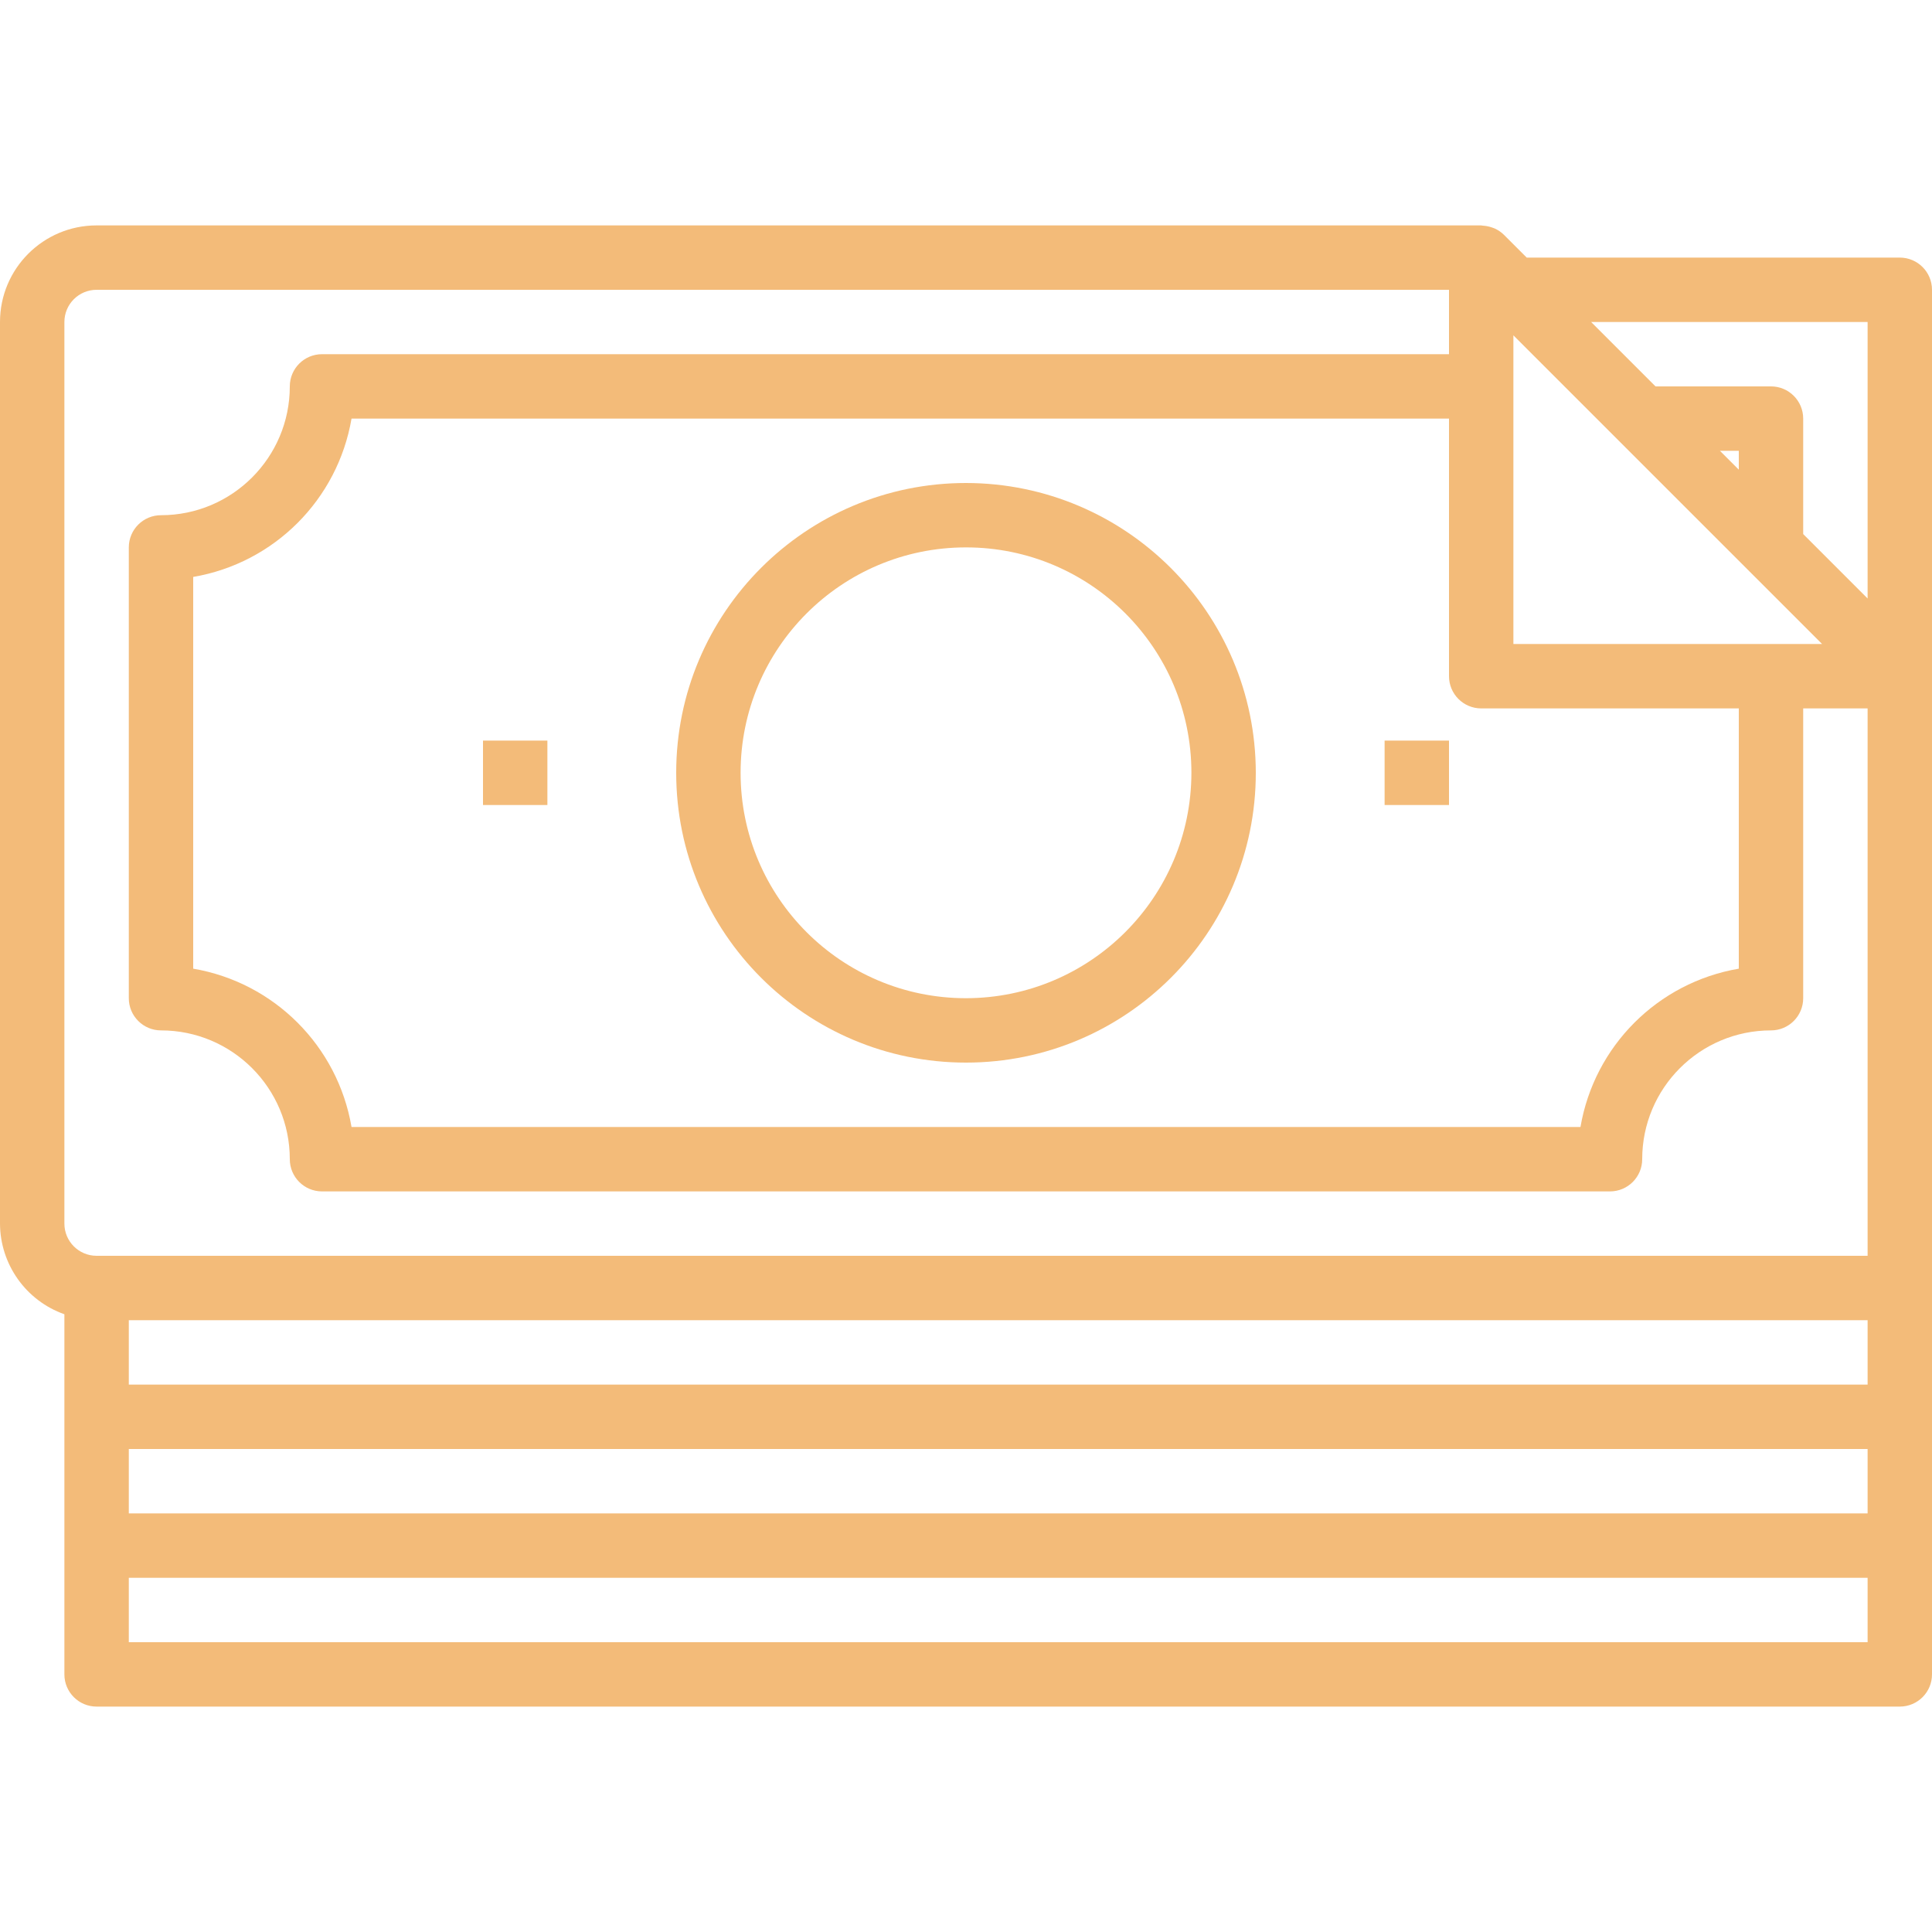 <?xml version="1.0" encoding="UTF-8"?> <svg xmlns="http://www.w3.org/2000/svg" width="100" height="100" viewBox="0 0 100 100" fill="none"> <g clip-path="url(#clip0_901_7)"> <path d="M3.333 68.026V86.667C3.333 87.587 4.08 88.333 5 88.333H98.333C99.254 88.333 100 87.587 100 86.667V15C100 14.08 99.254 13.333 98.333 13.333H79.023L77.845 12.155C77.703 12.015 77.537 11.903 77.355 11.821C77.305 11.8 77.257 11.786 77.205 11.768C77.063 11.72 76.915 11.69 76.765 11.681C76.732 11.685 76.702 11.667 76.667 11.667H5C2.239 11.667 -1.90735e-06 13.905 -1.90735e-06 16.667V63.333C0.009 65.444 1.343 67.323 3.333 68.026V68.026ZM96.667 85H6.667V81.667H96.667V85ZM96.667 78.333H6.667V75H96.667V78.333ZM96.667 71.667H6.667V68.333H96.667V71.667ZM96.667 16.667V30.977L93.333 27.643V21.667C93.333 20.746 92.587 20 91.667 20H85.69L82.357 16.667H96.667ZM90 23.333V24.31L89.023 23.333H90ZM78.333 20V17.357L94.31 33.333H78.333V20ZM76.667 36.667H90V50.138C85.806 50.855 82.522 54.14 81.805 58.333H18.195C17.478 54.14 14.194 50.855 10 50.138V29.862C14.194 29.145 17.478 25.86 18.195 21.667H75V35C75 35.92 75.746 36.667 76.667 36.667ZM3.333 16.667C3.333 15.746 4.08 15 5 15H75V18.333H16.667C15.746 18.333 15 19.08 15 20C15 23.682 12.015 26.667 8.333 26.667C7.413 26.667 6.667 27.413 6.667 28.333V51.667C6.667 52.587 7.413 53.333 8.333 53.333C12.015 53.333 15 56.318 15 60C15 60.92 15.746 61.667 16.667 61.667H83.333C84.254 61.667 85 60.92 85 60C85 56.318 87.985 53.333 91.667 53.333C92.587 53.333 93.333 52.587 93.333 51.667V36.667H96.667V65H5C4.08 65 3.333 64.254 3.333 63.333V16.667Z" fill="#F3BB79"></path> <path d="M50 25C41.715 25 35 31.715 35 40C35 48.285 41.715 55 50 55C58.285 55 65 48.285 65 40C64.99 31.72 58.28 25.01 50 25ZM50 51.667C43.556 51.667 38.333 46.444 38.333 40C38.333 33.556 43.556 28.333 50 28.333C56.444 28.333 61.667 33.556 61.667 40C61.659 46.44 56.44 51.659 50 51.667Z" fill="#F3BB79"></path> <path d="M25 38.333H28.333V41.667H25V38.333Z" fill="#F3BB79"></path> <path d="M71.667 38.333H75V41.667H71.667V38.333Z" fill="#F3BB79"></path> </g> <defs> <clipPath id="clip0_901_7"> <rect width="100" height="100" fill="white"></rect> </clipPath> </defs> </svg> 
